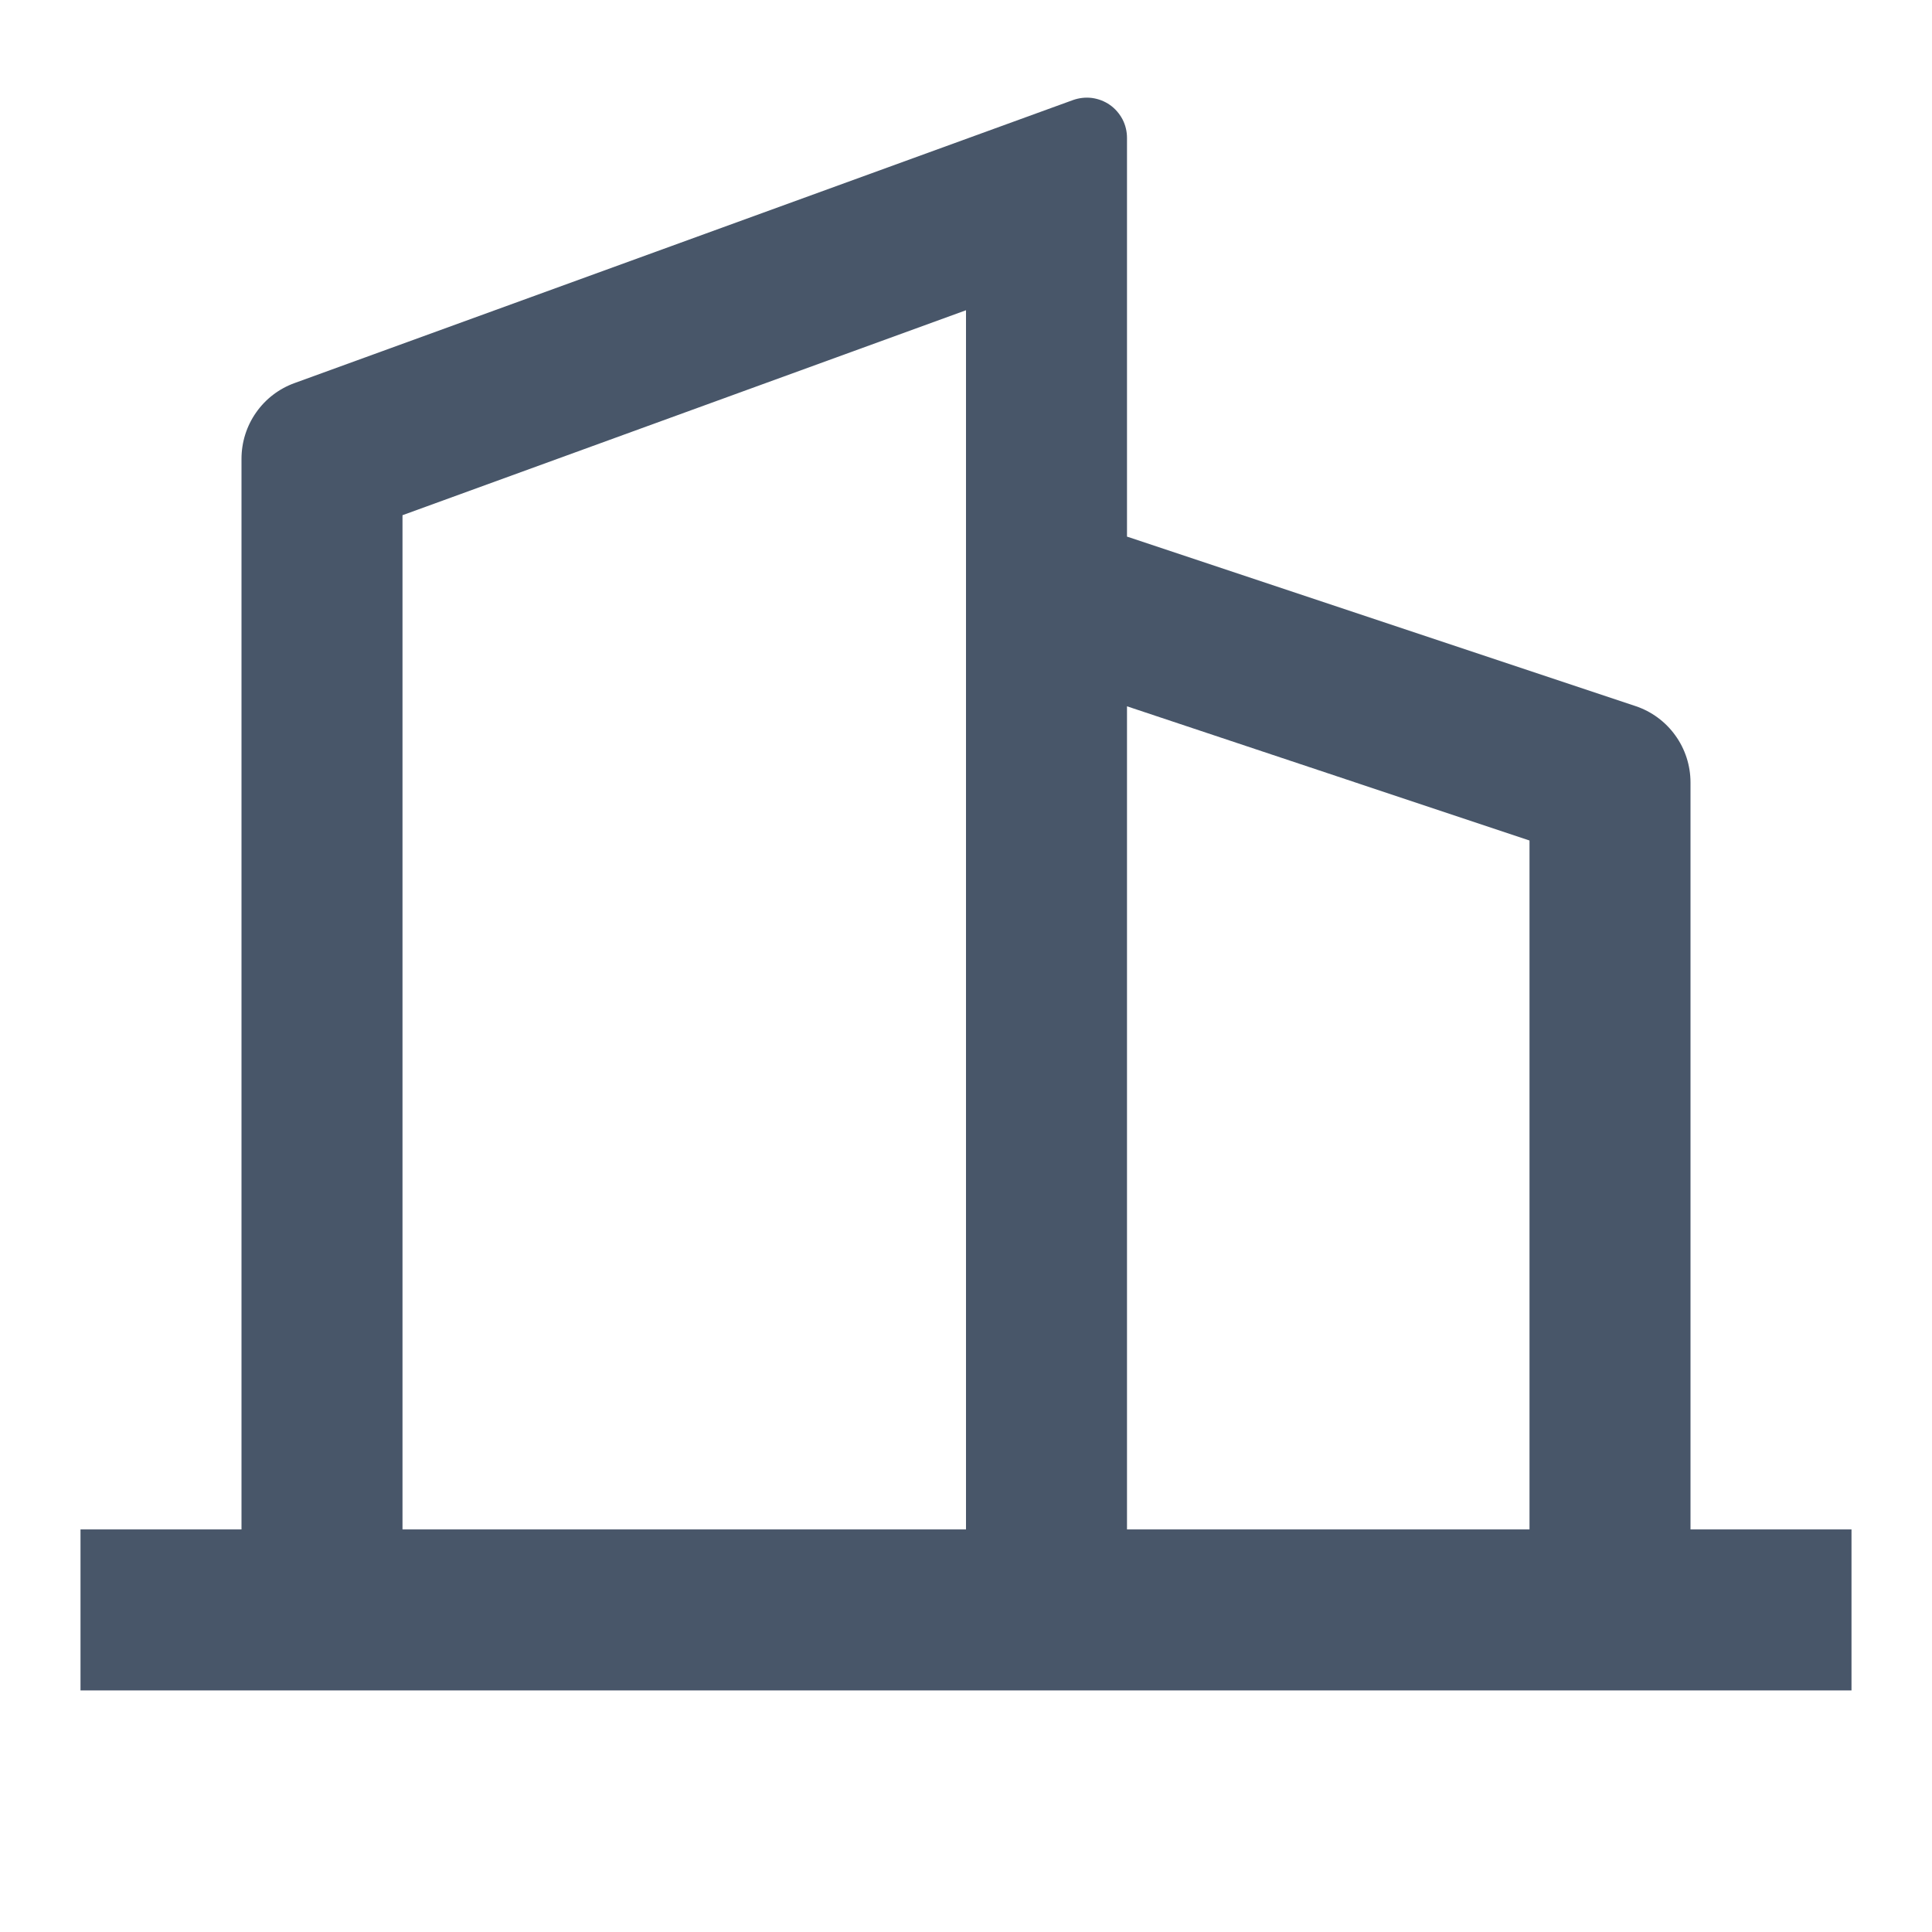 <svg width="24" height="24" viewBox="0 0 24 24" fill="none" xmlns="http://www.w3.org/2000/svg">
<path d="M3 18.999V5.699C3 5.494 3.063 5.293 3.181 5.125C3.298 4.957 3.465 4.829 3.658 4.759L13.329 1.243C13.405 1.216 13.486 1.207 13.565 1.217C13.645 1.228 13.721 1.257 13.787 1.303C13.853 1.349 13.906 1.411 13.944 1.482C13.981 1.553 14 1.633 14 1.713V6.666L20.316 8.771C20.515 8.837 20.689 8.965 20.811 9.135C20.934 9.305 21 9.51 21 9.72V18.999H23V20.999H1V18.999H3ZM5 18.999H12V3.854L5 6.4V18.999ZM19 18.999V10.441L14 8.774V18.999H19Z" fill="#485669"/>
</svg>
